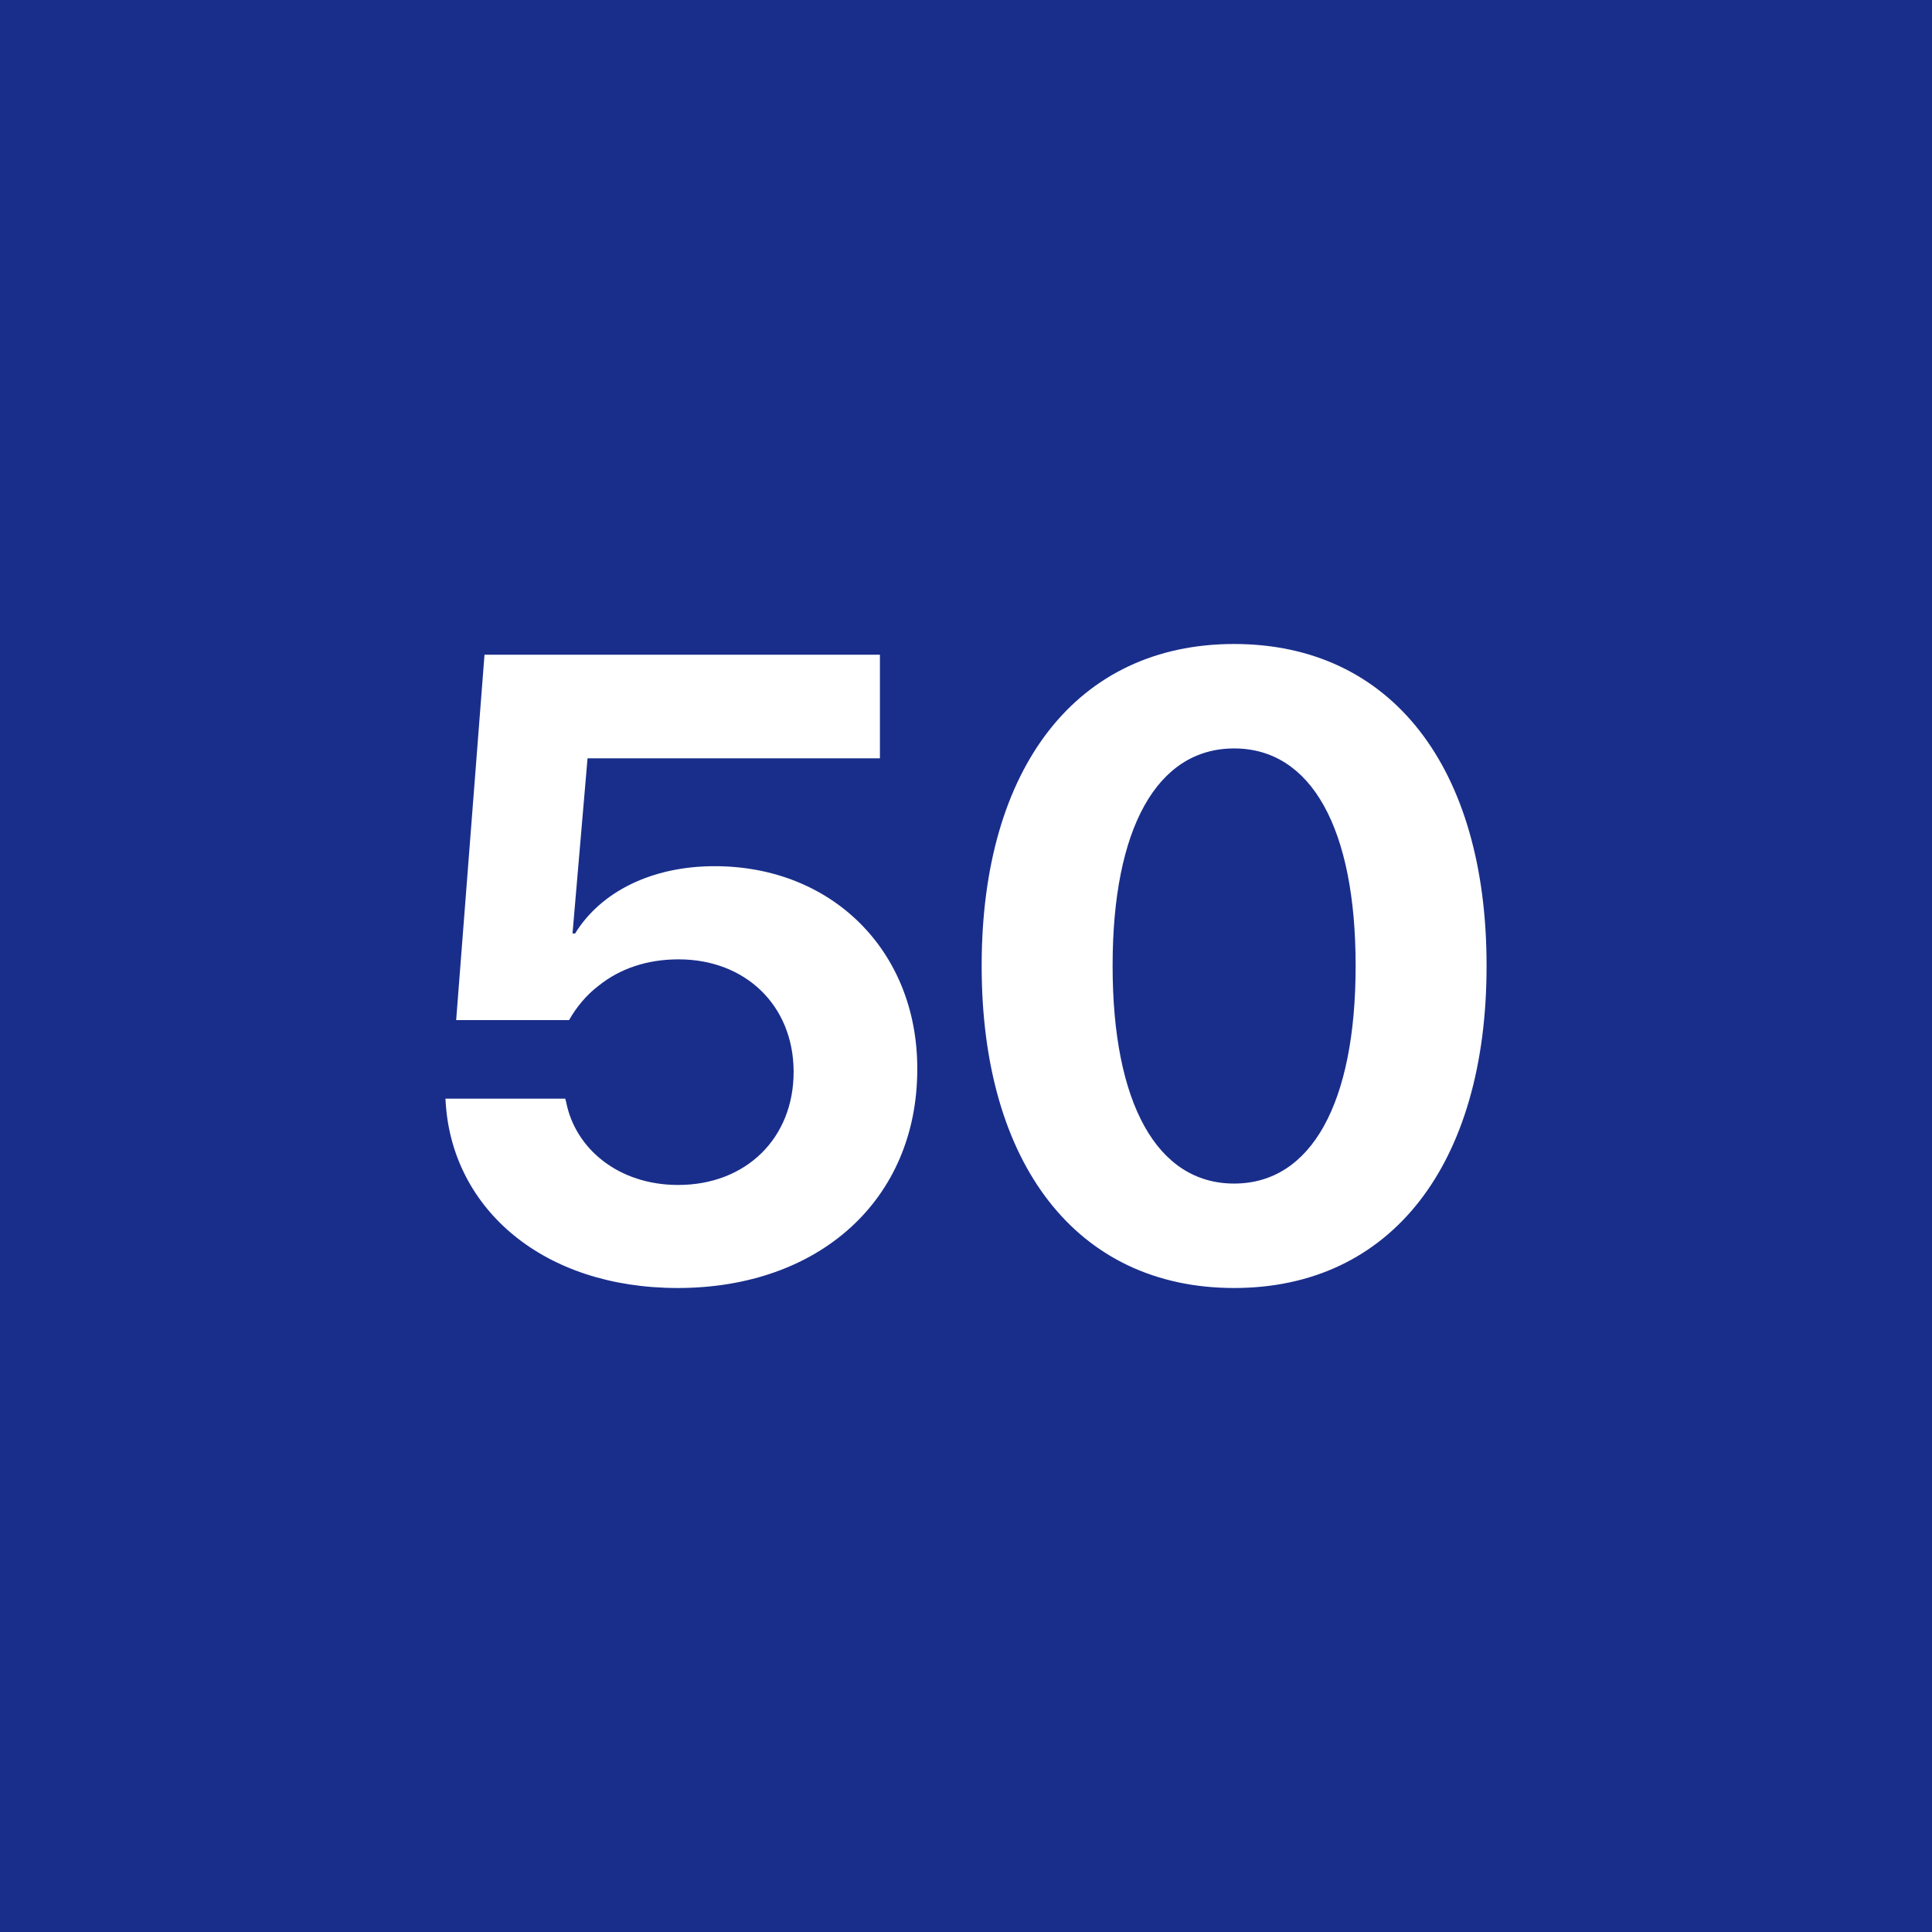 <!-- by TradingView --><svg width="18" height="18" fill="none" xmlns="http://www.w3.org/2000/svg"><path fill="#192E8B" d="M0 0h18v18H0z"/><path d="M6.314 12c1.32 0 2.232-.824 2.232-2.038v-.008c0-1.093-.792-1.884-1.888-1.884-.584 0-1.06.237-1.3.627h-.024l.14-1.632h2.724V6.1H4.514L4.25 9.504h1.052c.068-.12.16-.233.276-.321.196-.157.448-.245.744-.245.624 0 1.068.43 1.072 1.04v.009c0 .618-.444 1.053-1.076 1.053-.556 0-.96-.338-1.044-.776l-.008-.028H4.15l.004.06c.072.969.904 1.704 2.16 1.704ZM11.498 12c1.464 0 2.352-1.153 2.352-2.998v-.008C13.85 7.149 12.962 6 11.498 6S9.146 7.15 9.146 8.994v.008c0 1.845.888 2.998 2.352 2.998Zm0-.973c-.72 0-1.132-.751-1.132-2.025v-.008c0-1.274.412-2.021 1.132-2.021s1.132.747 1.132 2.021v.008c0 1.274-.412 2.025-1.132 2.025Z" fill="#fff"/></svg>